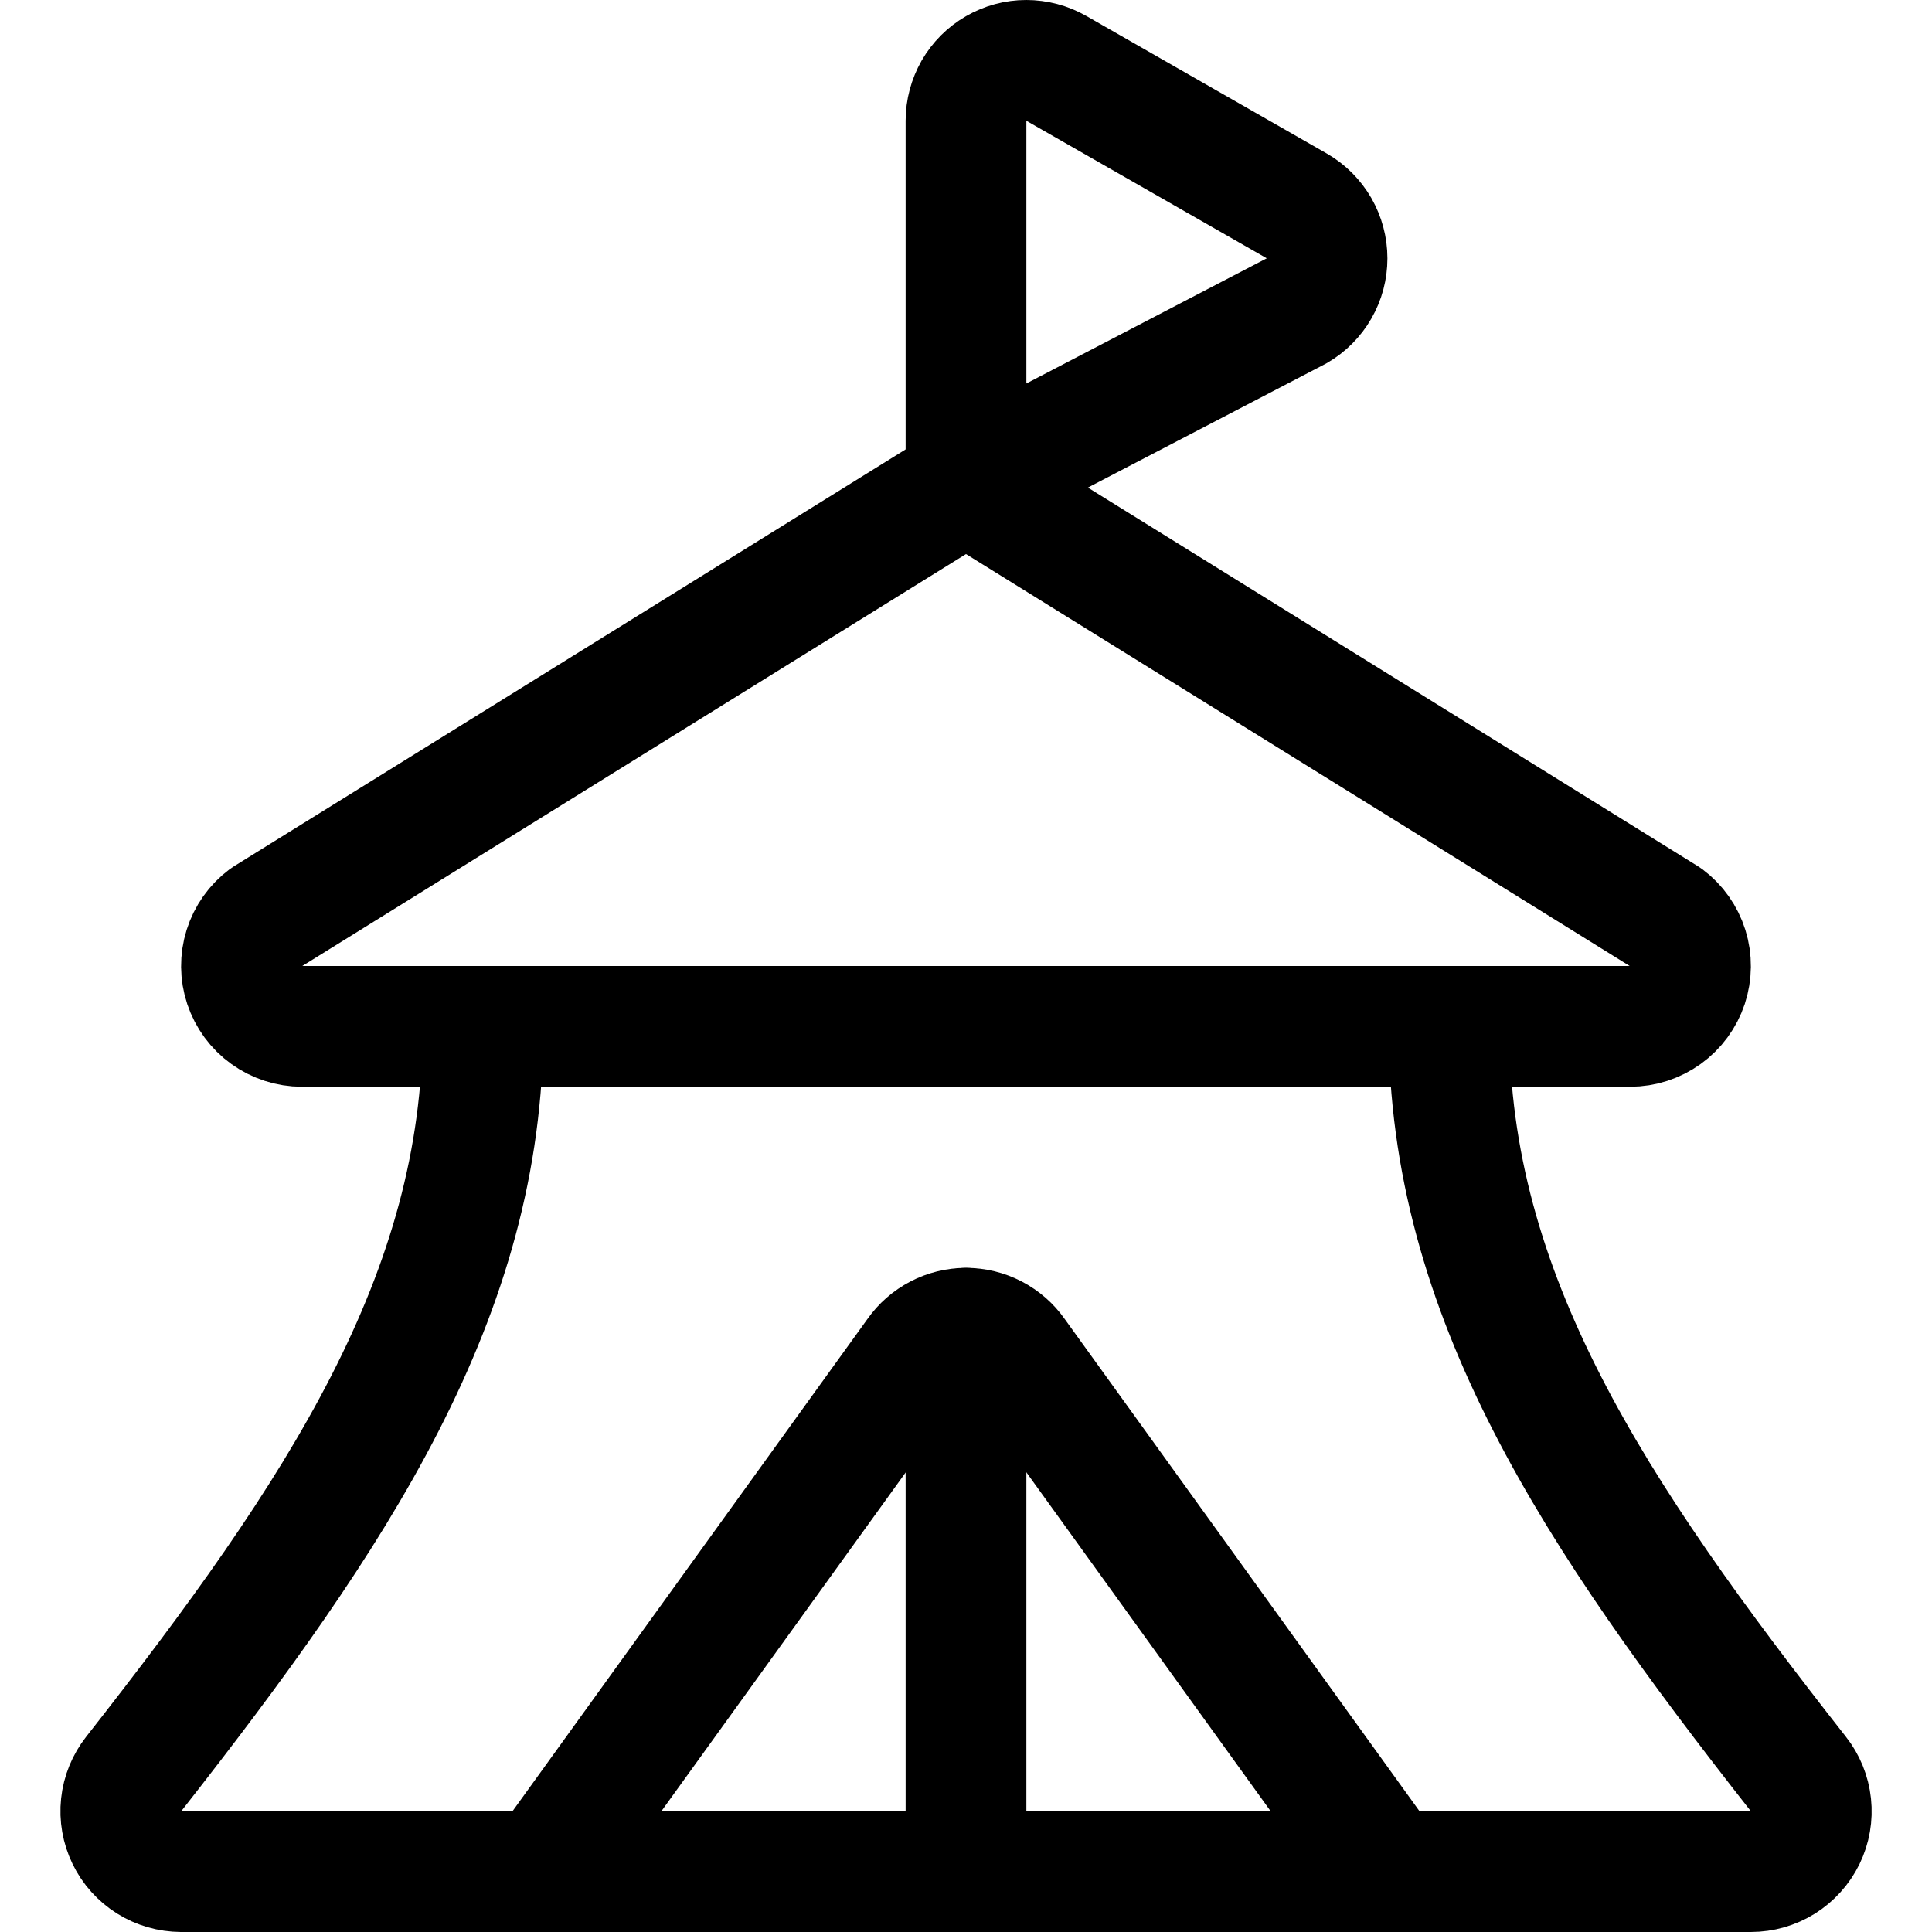 <svg xmlns="http://www.w3.org/2000/svg" fill="none" viewBox="0 0 24 24" id="Circus-Tent--Streamline-Ultimate"><desc>Circus Tent Streamline Icon: https://streamlinehq.com</desc><path stroke="#000000" stroke-linecap="round" stroke-linejoin="round" d="m12 6 4.111 -2.141c0.114 -0.066 0.209 -0.161 0.274 -0.275 0.066 -0.114 0.1 -0.243 0.1 -0.375s-0.035 -0.261 -0.1 -0.375c-0.066 -0.114 -0.16 -0.209 -0.274 -0.275L13.122 0.849c-0.114 -0.065 -0.243 -0.099 -0.374 -0.099 -0.131 0 -0.26 0.035 -0.374 0.101 -0.114 0.066 -0.208 0.16 -0.274 0.274C12.035 1.24 12 1.369 12 1.5V6Z" stroke-width="1.5"></path><path stroke="#000000" stroke-linecap="round" stroke-linejoin="round" d="M3.75 12.75c-0.157 0 -0.311 -0.05 -0.439 -0.142 -0.128 -0.092 -0.223 -0.222 -0.273 -0.371 -0.05 -0.149 -0.051 -0.311 -0.004 -0.461 0.047 -0.15 0.14 -0.282 0.266 -0.376L12 6l8.7 5.4c0.126 0.094 0.219 0.226 0.266 0.376 0.047 0.15 0.045 0.311 -0.004 0.461 -0.05 0.149 -0.145 0.279 -0.273 0.371 -0.128 0.092 -0.281 0.142 -0.439 0.142H3.75Z" stroke-width="1.5"></path><path stroke="#000000" stroke-linecap="round" stroke-linejoin="round" d="M18 12.75H6c0 3.342 -1.8 6.049 -4.339 9.287 -0.087 0.111 -0.141 0.243 -0.156 0.383 -0.015 0.14 0.01 0.281 0.071 0.407 0.061 0.127 0.157 0.233 0.276 0.308 0.119 0.075 0.257 0.114 0.397 0.115H21.75c0.141 0 0.279 -0.04 0.398 -0.114 0.119 -0.075 0.215 -0.181 0.277 -0.308 0.062 -0.127 0.086 -0.268 0.071 -0.408 -0.015 -0.14 -0.069 -0.273 -0.156 -0.383C19.8 18.8 18 16.092 18 12.75Z" stroke-width="1.5"></path><path stroke="#000000" stroke-linecap="round" stroke-linejoin="round" d="M12.615 16.82c-0.069 -0.099 -0.161 -0.179 -0.268 -0.235 -0.107 -0.056 -0.226 -0.085 -0.346 -0.085 -0.121 0 -0.239 0.029 -0.346 0.085 -0.107 0.056 -0.199 0.136 -0.268 0.235L6.75 23.25h10.5l-4.635 -6.43Z" stroke-width="1.5"></path><path stroke="#000000" stroke-linecap="round" stroke-linejoin="round" d="M12 16.5v6.75" stroke-width="1.5"></path></svg>